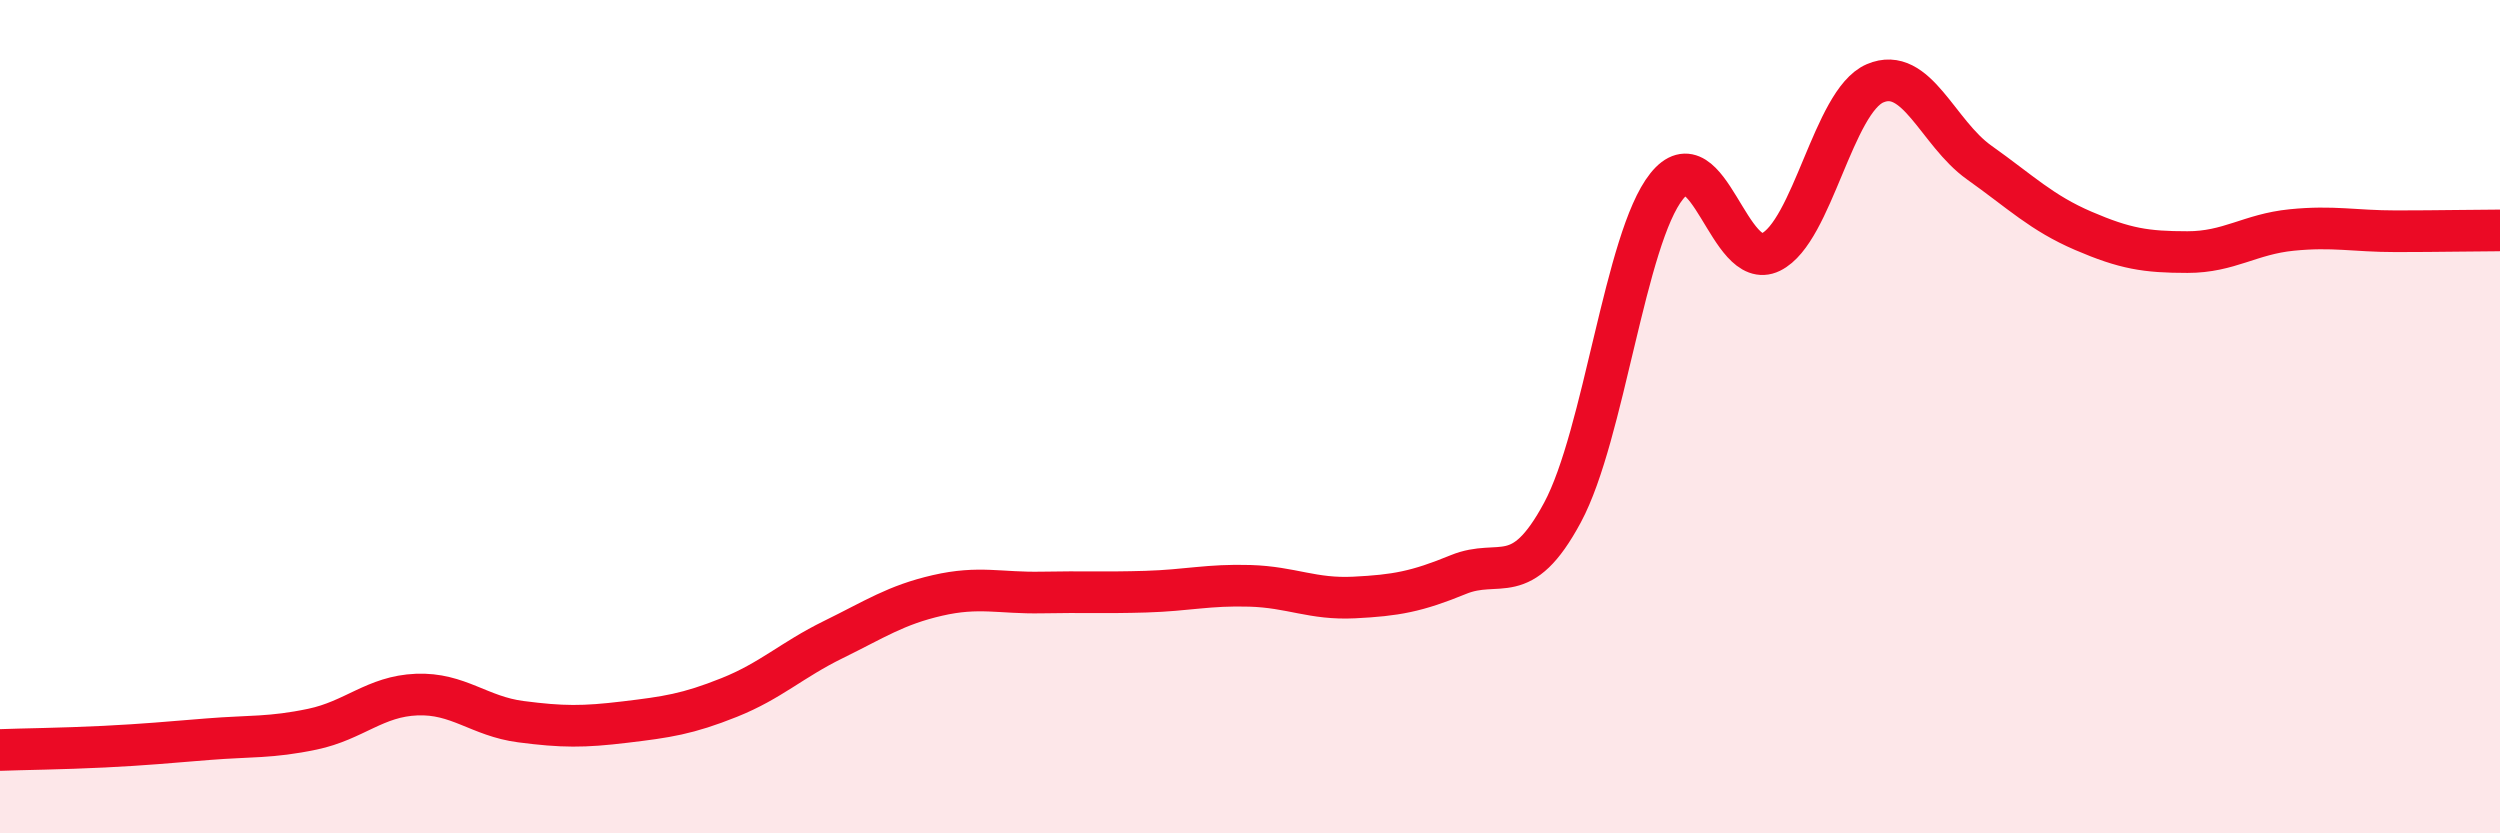 
    <svg width="60" height="20" viewBox="0 0 60 20" xmlns="http://www.w3.org/2000/svg">
      <path
        d="M 0,18 C 0.5,17.98 1.5,17.97 2.5,17.92 C 3.5,17.87 4,17.82 5,17.74 C 6,17.66 6.5,17.71 7.5,17.5 C 8.5,17.29 9,16.71 10,16.67 C 11,16.63 11.5,17.19 12.5,17.32 C 13.5,17.45 14,17.45 15,17.33 C 16,17.21 16.5,17.14 17.5,16.74 C 18.5,16.34 19,15.84 20,15.35 C 21,14.86 21.5,14.52 22.5,14.29 C 23.5,14.06 24,14.24 25,14.22 C 26,14.2 26.5,14.23 27.5,14.2 C 28.5,14.17 29,14.03 30,14.06 C 31,14.09 31.5,14.39 32.5,14.34 C 33.5,14.29 34,14.2 35,13.79 C 36,13.38 36.5,14.16 37.5,12.3 C 38.5,10.44 39,5.72 40,4.47 C 41,3.22 41.5,6.54 42.5,6.05 C 43.5,5.56 44,2.43 45,2 C 46,1.57 46.5,3.19 47.5,3.9 C 48.5,4.61 49,5.11 50,5.54 C 51,5.97 51.5,6.05 52.5,6.05 C 53.5,6.05 54,5.62 55,5.52 C 56,5.42 56.5,5.55 57.5,5.55 C 58.5,5.55 59.5,5.53 60,5.53L60 20L0 20Z"
        fill="#EB0A25"
        opacity="0.1"
        stroke-linecap="round"
        stroke-linejoin="round"
      />
      <path
        d="M 0,18 C 0.5,17.98 1.5,17.97 2.5,17.92 C 3.5,17.87 4,17.82 5,17.74 C 6,17.66 6.5,17.71 7.5,17.5 C 8.5,17.29 9,16.71 10,16.67 C 11,16.63 11.5,17.19 12.5,17.32 C 13.5,17.45 14,17.45 15,17.33 C 16,17.21 16.5,17.14 17.5,16.74 C 18.5,16.34 19,15.84 20,15.35 C 21,14.86 21.5,14.52 22.5,14.29 C 23.5,14.06 24,14.24 25,14.22 C 26,14.2 26.5,14.23 27.5,14.2 C 28.5,14.17 29,14.03 30,14.06 C 31,14.09 31.5,14.39 32.5,14.34 C 33.5,14.29 34,14.2 35,13.79 C 36,13.38 36.5,14.16 37.5,12.3 C 38.5,10.44 39,5.72 40,4.47 C 41,3.22 41.5,6.54 42.5,6.05 C 43.5,5.56 44,2.43 45,2 C 46,1.57 46.5,3.19 47.5,3.9 C 48.5,4.61 49,5.11 50,5.54 C 51,5.97 51.5,6.05 52.5,6.05 C 53.5,6.05 54,5.62 55,5.52 C 56,5.42 56.5,5.55 57.5,5.55 C 58.5,5.55 59.5,5.53 60,5.53"
        stroke="#EB0A25"
        stroke-width="1"
        fill="none"
        stroke-linecap="round"
        stroke-linejoin="round"
      />
    </svg>
  